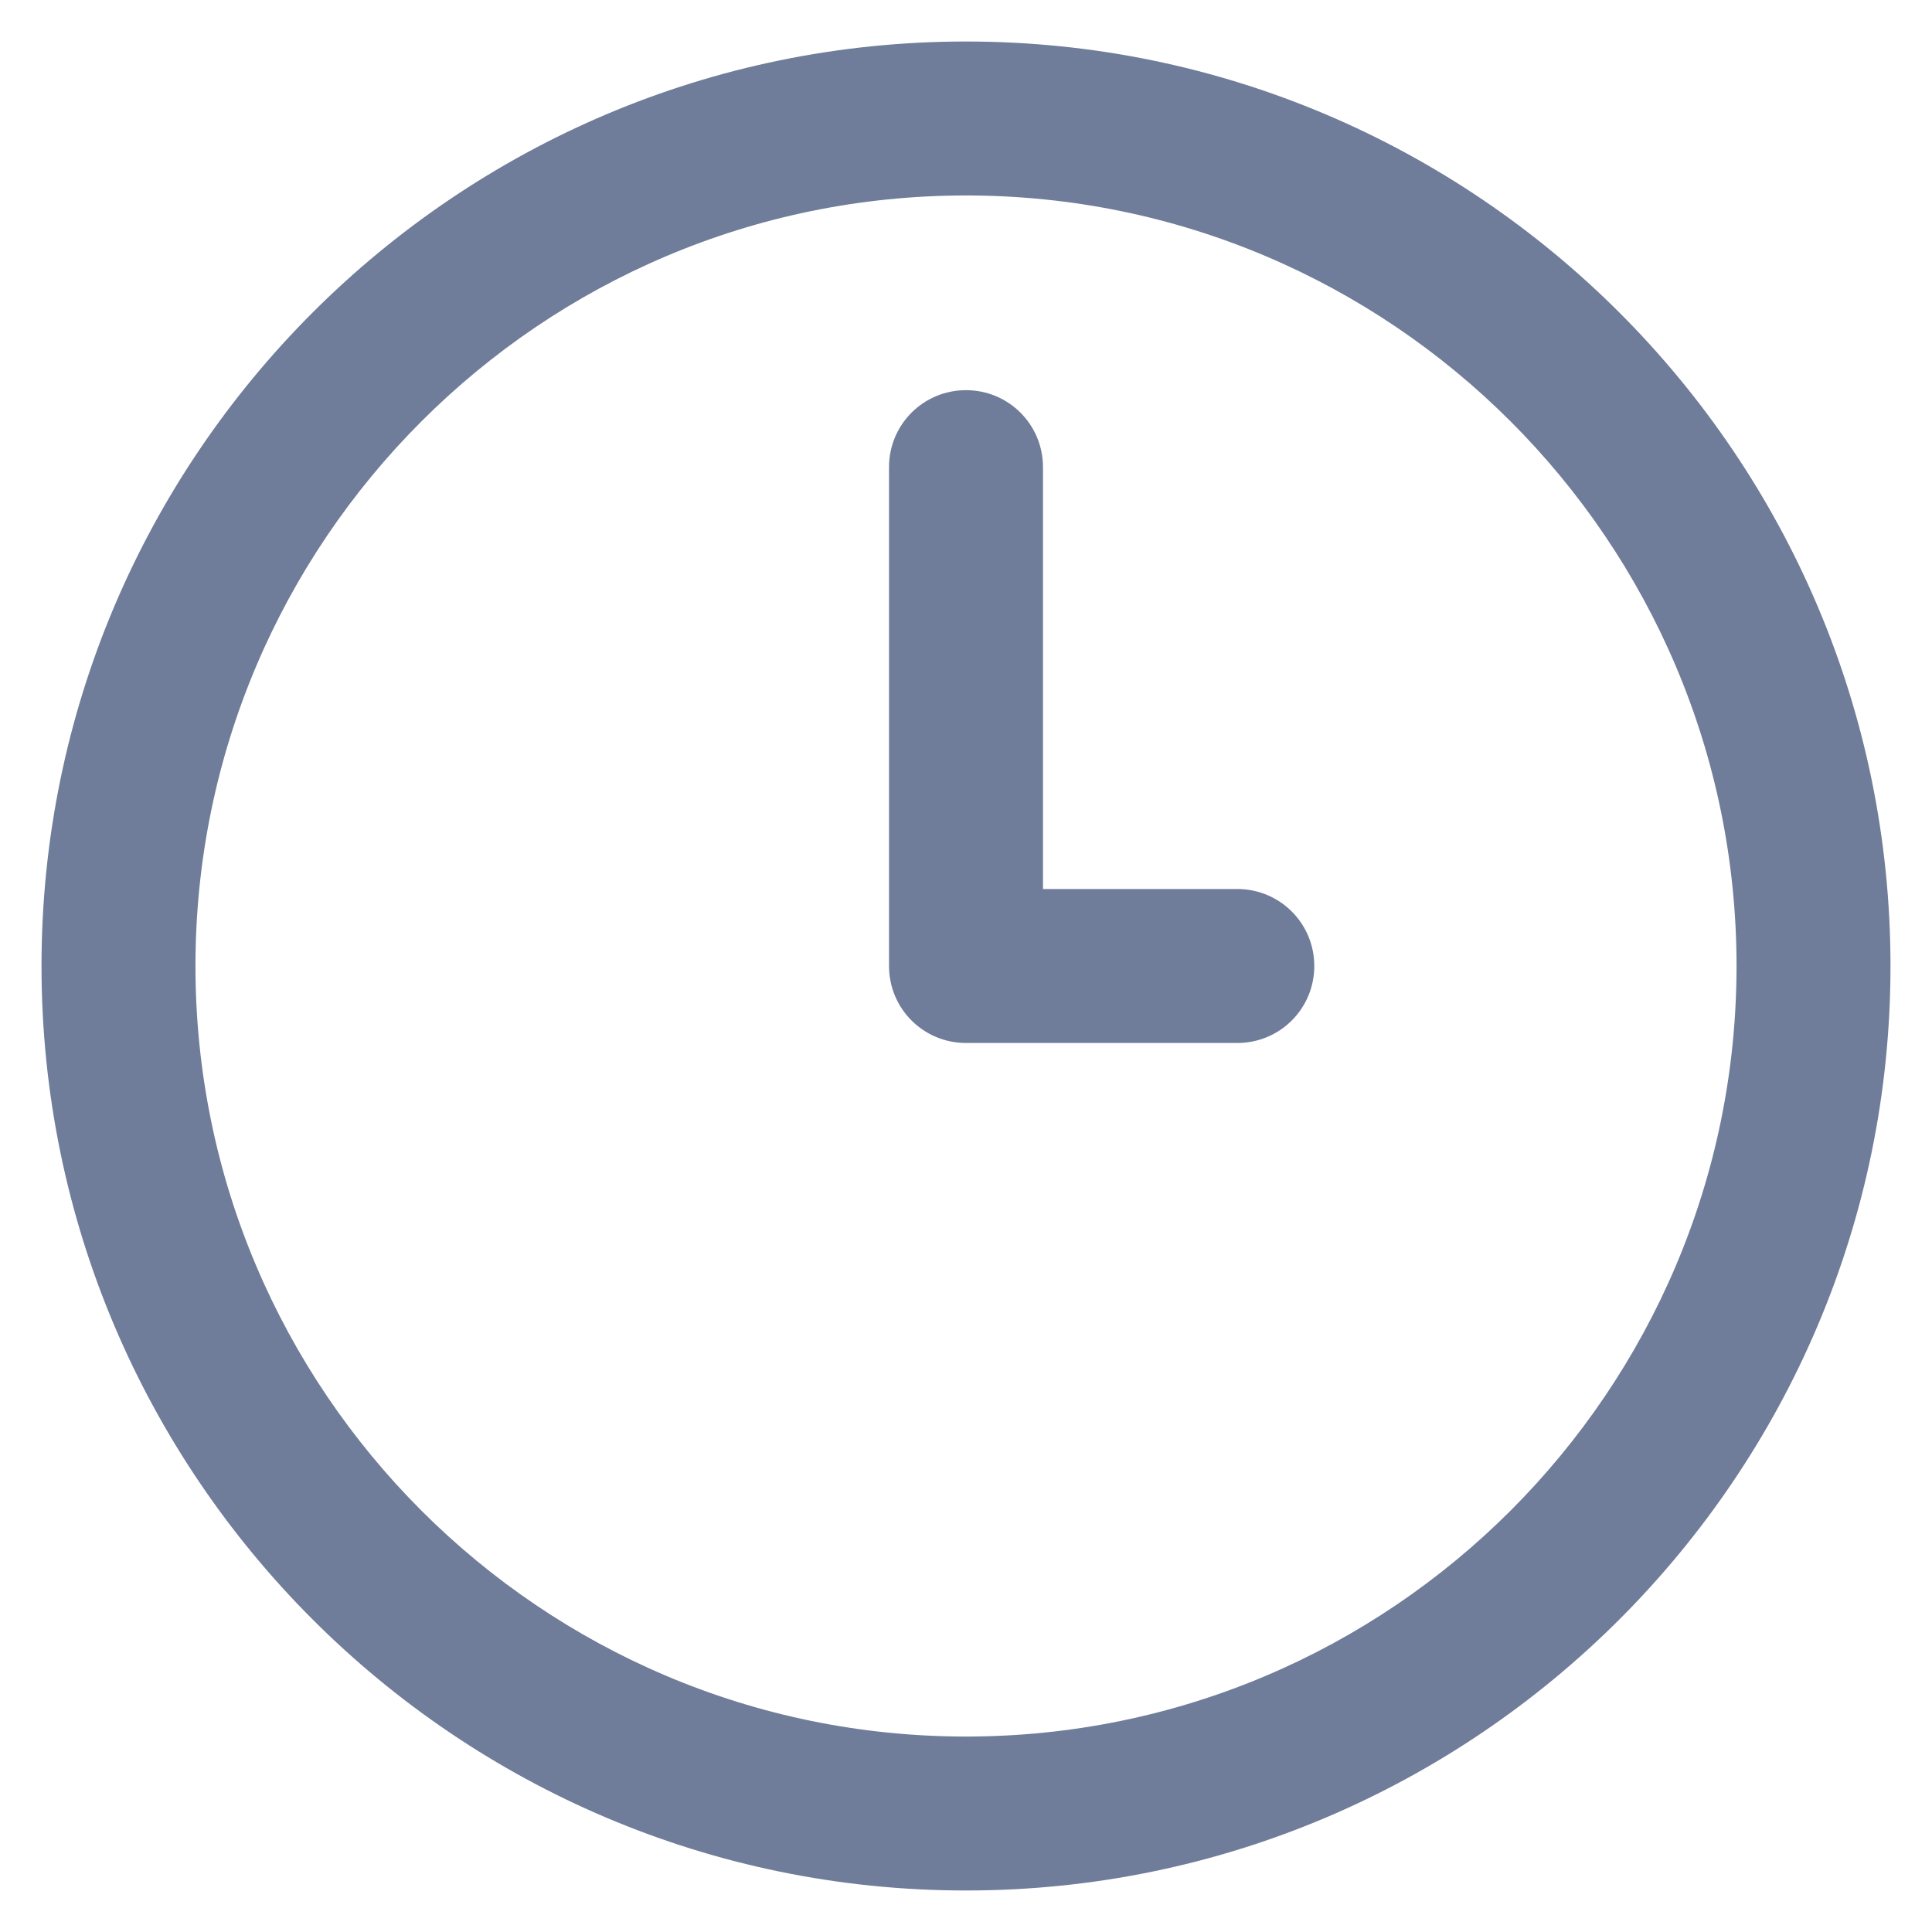 <svg xmlns="http://www.w3.org/2000/svg" xmlns:xlink="http://www.w3.org/1999/xlink" viewBox="0 0 512 512" enable-background="new 0 0 512 512" width="512" height="512"><g><g><path d="m256 51.8C143.4 51.8 51.8 143.4 51.8 256S143.4 460.2 256 460.2 460.2 368.6 460.2 256 368.6 51.8 256 51.8V51.8zm0 449.2C120.9 501 11 391.1 11 256S120.9 11 256 11s245 109.9 245 245-109.9 245-245 245z" fill="#6f7d9a"/><path d="m327.9 276.4H256c-11.3.0-20.4-9.1-20.4-20.4V123.8c0-11.3 9.1-20.4 20.4-20.4s20.4 9.1 20.4 20.4v111.8h51.5c11.3.0 20.4 9.1 20.4 20.4s-9.1 20.4-20.4 20.4z" fill="#6f7d9a"/></g></g></svg>